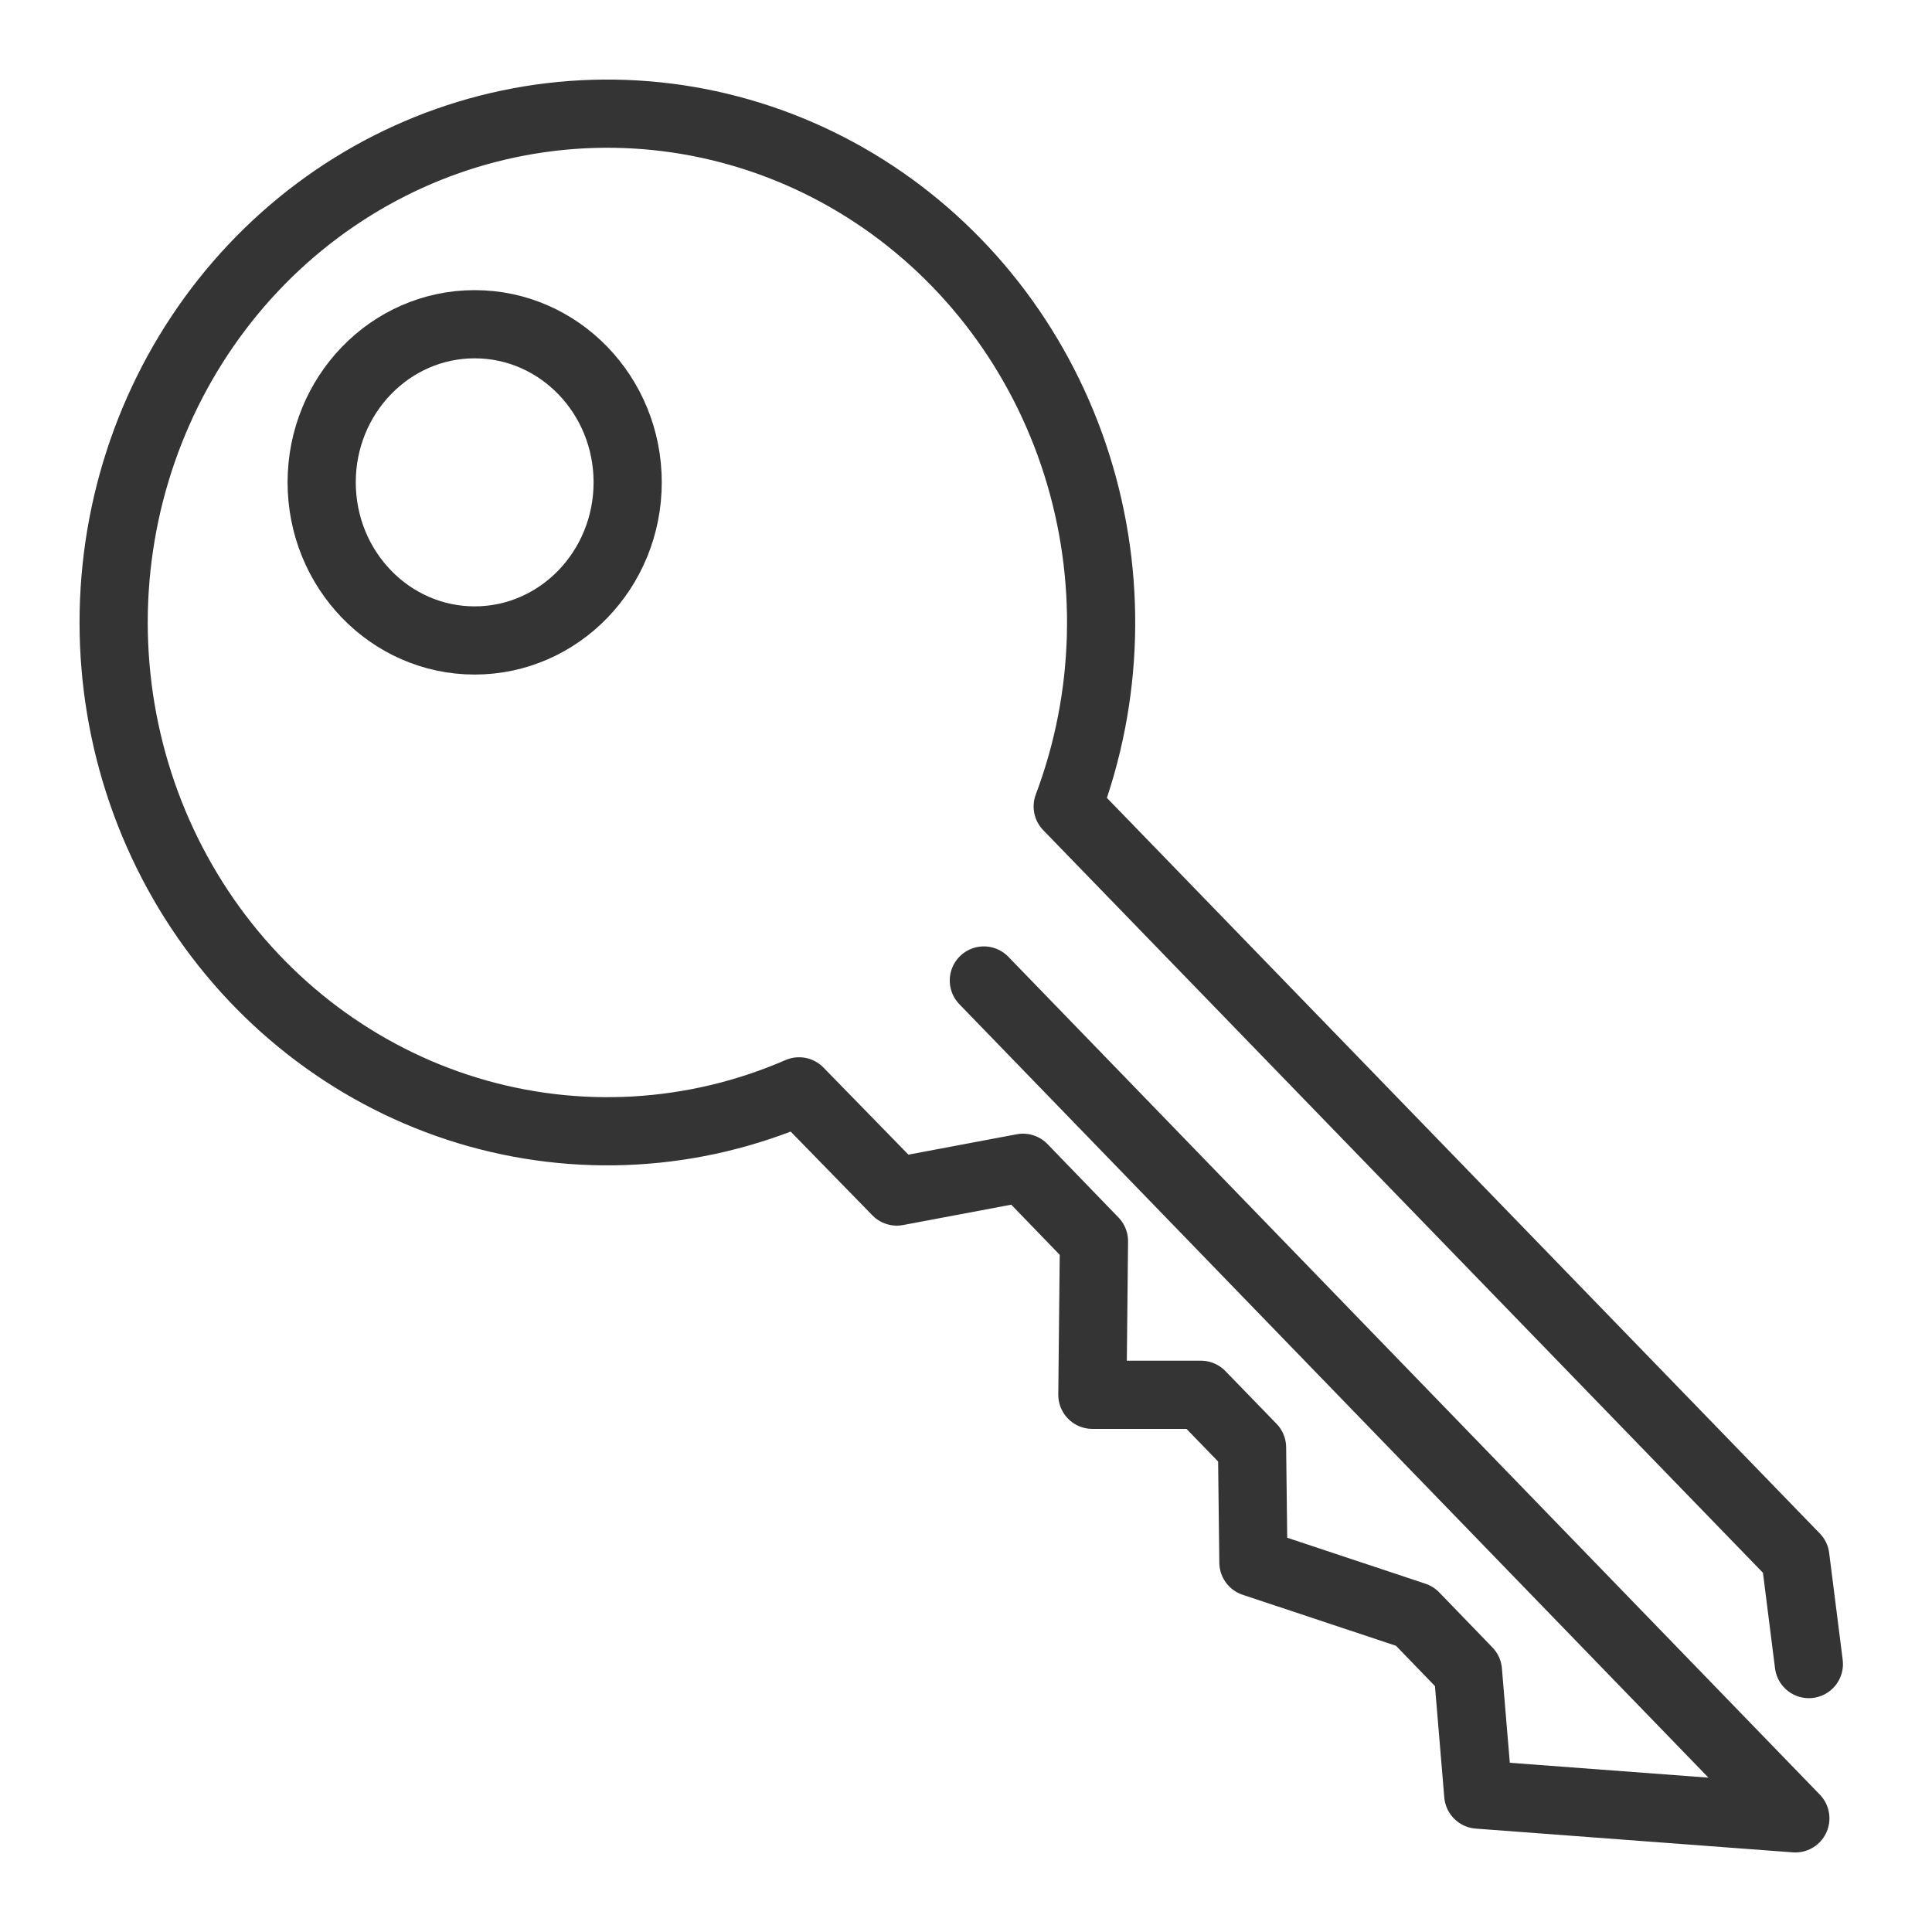 <svg width="34" height="34" viewBox="0 0 34 34" fill="none" xmlns="http://www.w3.org/2000/svg">
<path d="M17.314 17.255L31.595 32L26.015 31.582L25.833 29.409L24.896 28.44L22.058 27.496L22.034 25.474L21.134 24.546H19.224L19.252 21.843L18.003 20.551L15.782 20.969L14.062 19.206C12.216 20.008 10.157 20.127 8.234 19.544C6.312 18.96 4.644 17.71 3.514 16.005C2.384 14.299 1.86 12.244 2.032 10.186C2.204 8.128 3.061 6.195 4.457 4.714C5.854 3.233 7.704 2.295 9.695 2.059C11.686 1.823 13.695 2.303 15.382 3.418C17.068 4.533 18.329 6.215 18.95 8.179C19.571 10.142 19.515 12.267 18.79 14.192L31.595 27.404L31.833 29.285" stroke="#343434" stroke-width="1.2" stroke-linecap="round" stroke-linejoin="round"/>
<path d="M8.353 11.271C9.84 11.271 11.046 10.025 11.046 8.488C11.046 6.952 9.84 5.706 8.353 5.706C6.867 5.706 5.661 6.952 5.661 8.488C5.661 10.025 6.867 11.271 8.353 11.271Z" stroke="#343434" stroke-width="1.2" stroke-linecap="round" stroke-linejoin="round"/>
</svg>
